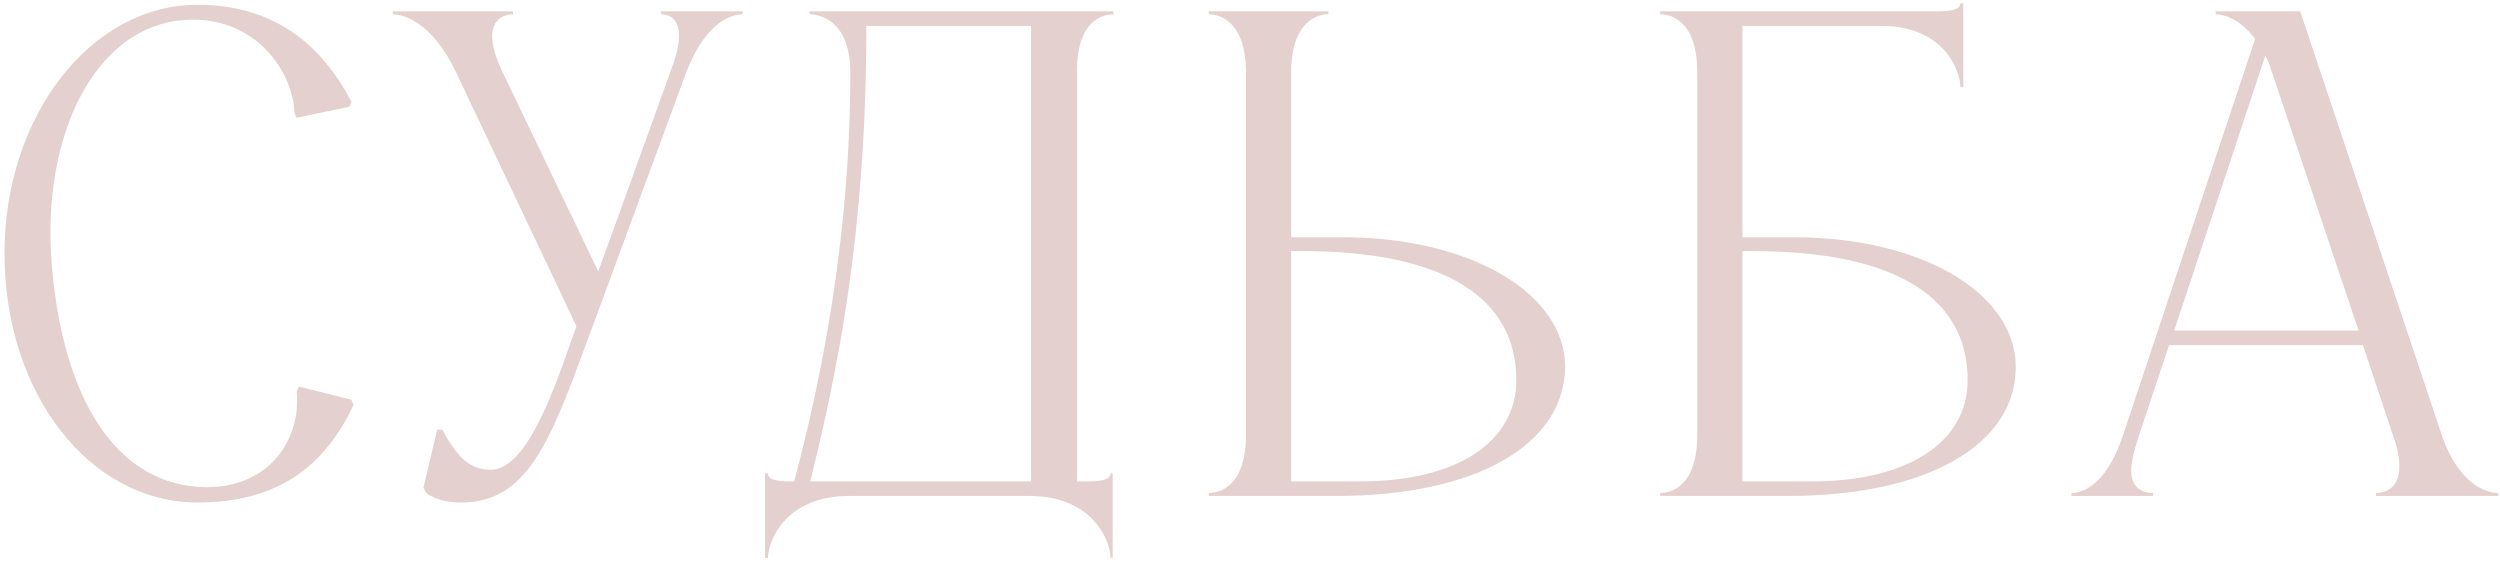 <?xml version="1.0" encoding="UTF-8"?> <svg xmlns="http://www.w3.org/2000/svg" width="494" height="111" viewBox="0 0 494 111" fill="none"> <path d="M0.888 50.048C0.888 77.84 17.736 99.296 39.048 99.296C54.6 99.296 64.104 92.384 69.864 80L69.432 78.992L59.064 76.4L58.632 77.408C59.496 86.48 53.592 96.128 41.064 96.272C22.776 96.272 12.408 78.416 10.248 52.496C8.088 27.008 18.6 5.408 36.168 3.968C50.136 2.816 57.912 13.904 58.2 22.4L58.632 23.264L69 21.104L69.432 20.096C63.528 8.72 54.024 0.944 39.048 0.944C17.88 0.944 0.888 22.976 0.888 50.048ZM115.626 68.48L135.642 14.192C139.674 3.824 145.002 2.816 146.73 2.816V2.24H130.602V2.816C132.33 2.816 136.506 3.824 132.474 14.192L118.218 53.648L99.21 14.048C94.458 3.968 99.642 2.816 101.37 2.816V2.24H77.61V2.816C79.338 2.816 85.242 3.968 90.138 14.336L113.898 64.448C111.018 72.224 104.97 92.816 97.05 92.816C93.306 92.816 90.714 91.088 87.402 84.896H86.394L83.658 96.416L84.378 97.568C85.818 98.432 87.69 99.296 91.146 99.296C103.962 99.296 108.57 87.632 115.626 68.48ZM219.432 110.24H219.864V93.536H219.432C219.432 94.976 216.984 95.12 214.968 95.12H212.808V14.048C212.808 3.68 218.28 2.816 220.008 2.816V2.24H159.96V2.816C161.688 2.816 168.024 3.824 168.024 14.336C168.024 47.168 162.12 75.68 156.936 95.12H156.072C154.056 95.12 151.752 94.976 151.752 93.536H151.176V110.24H151.752C151.752 106.784 155.352 98 167.736 98H203.448C215.832 98 219.432 106.784 219.432 110.24ZM171.192 5.12H203.736V95.12H160.104C165.288 74.096 171.192 46.736 171.192 5.12ZM309.273 72.512C309.273 58.112 290.841 46.88 265.209 46.88H255.129V14.336C255.129 3.824 260.745 2.816 262.473 2.816V2.24H238.857V2.816C240.585 2.816 246.201 3.824 246.201 14.336V85.904C246.201 96.56 240.585 97.424 238.857 97.424V98H264.057C291.849 98 309.129 87.776 309.273 72.512ZM299.625 75.104C299.625 87.344 287.817 95.12 268.953 95.12H255.129V49.616H257.289C286.089 49.616 299.625 59.264 299.625 75.104ZM335.385 14.336V85.904C335.385 96.56 329.769 97.424 328.041 97.424V98H353.241C381.033 98 398.313 87.776 398.313 72.512C398.313 58.112 380.025 46.88 354.393 46.88H344.313V5.12H371.817C384.057 5.12 387.369 13.904 387.369 17.216H387.945V0.656H387.369C387.369 2.096 384.777 2.24 382.761 2.24H328.041V2.816C329.769 2.816 335.385 3.68 335.385 14.336ZM388.809 75.104C388.809 87.344 377.001 95.12 358.137 95.12H344.313V49.616H346.329C375.273 49.616 388.809 59.264 388.809 75.104ZM445.601 7.712L419.537 85.904C416.081 96.416 411.041 97.424 409.312 97.424V98H425.441V97.424C424.145 97.424 421.121 96.992 421.121 92.96C421.121 91.52 421.553 89.36 422.705 85.904L428.609 68.192H466.913L472.817 85.904C473.825 88.64 474.113 90.656 474.113 92.24C474.113 96.848 470.801 97.424 469.505 97.424V98H493.697V97.424C491.969 97.424 486.065 96.416 482.465 85.904L454.529 2.24H437.825V2.816C438.977 2.816 442.433 3.392 445.601 7.712ZM447.617 11.024C448.049 11.744 448.481 12.752 448.769 13.76L466.049 65.312H429.617L447.617 11.024Z" fill="#E4D0CF"></path> </svg> 